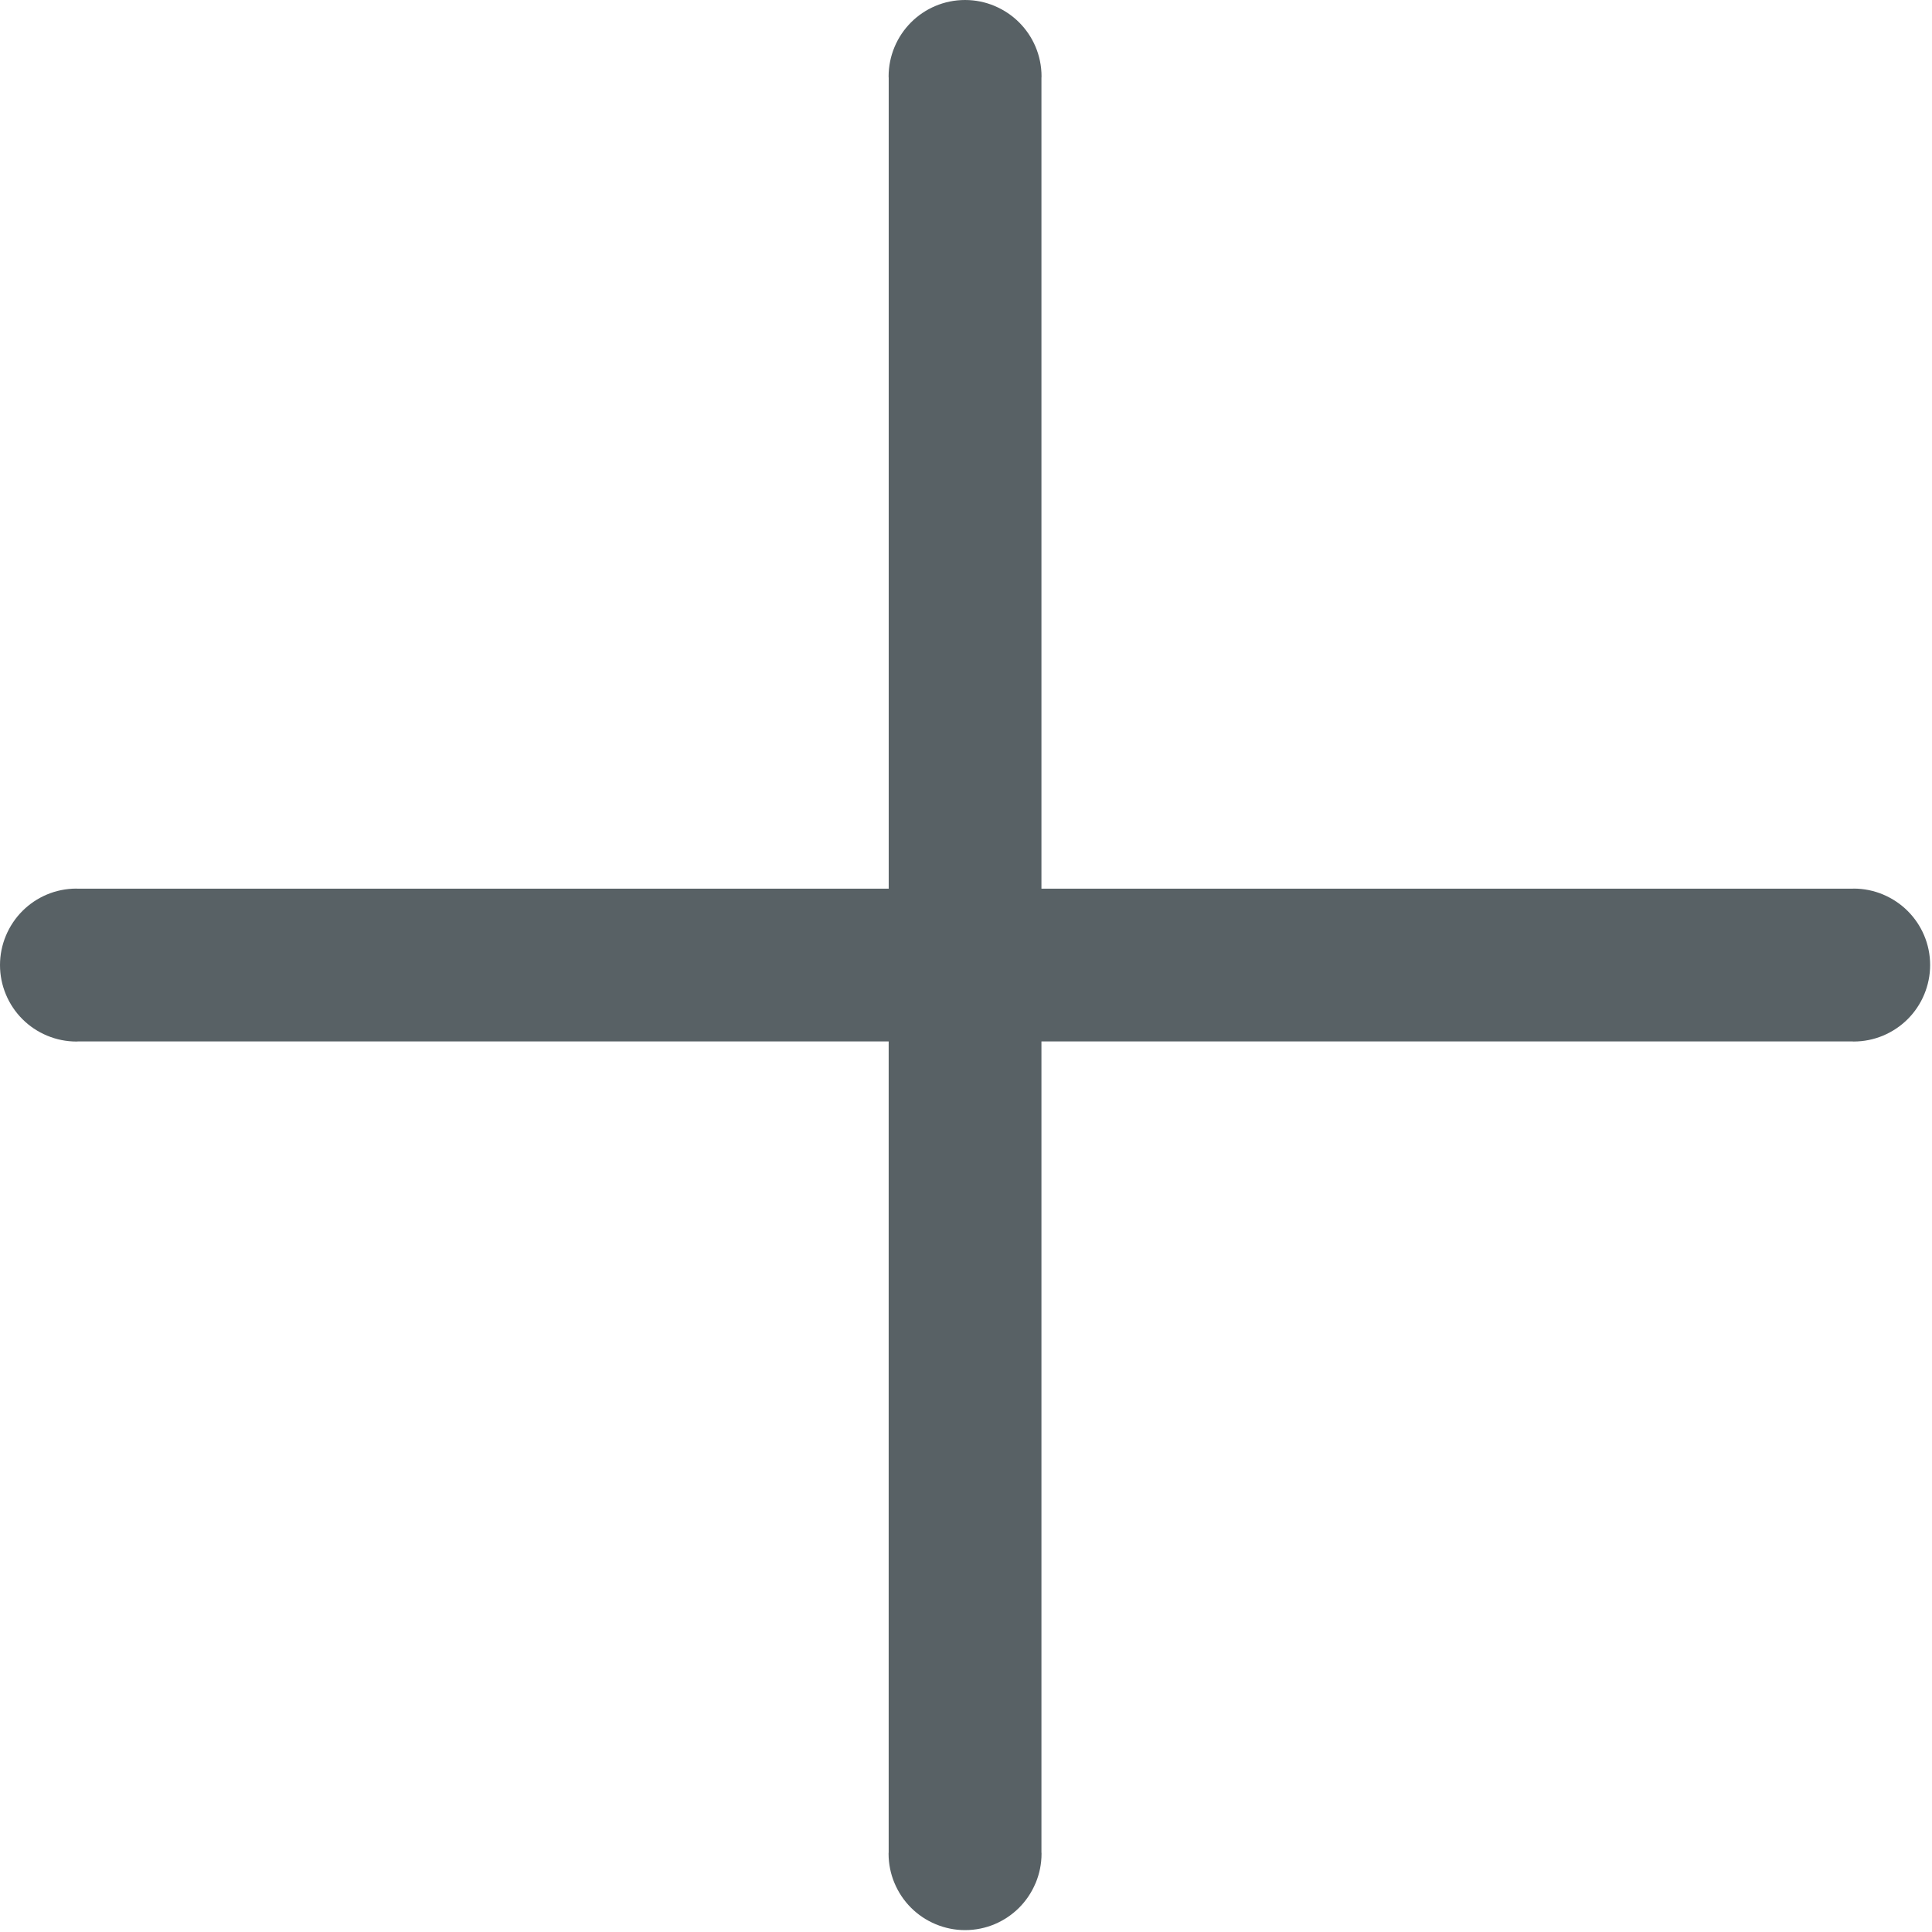 <?xml version="1.0" encoding="UTF-8"?>
<svg width="123px" height="123px" viewBox="0 0 123 123" version="1.1" xmlns="http://www.w3.org/2000/svg" xmlns:xlink="http://www.w3.org/1999/xlink">
    <title>plus-line-icon</title>
    <g id="Page-1" stroke="none" stroke-width="1" fill="none" fill-rule="evenodd">
        <g id="Extra-Large" transform="translate(-152, -354)" fill="#586165" fill-rule="nonzero">
            <g id="plus-line-icon" transform="translate(152, 354)">
                <path d="M56.573,4.868 C56.573,4.213 56.705,3.585 56.943,3.009 C57.192,2.409 57.553,1.872 57.999,1.426 C58.879,0.545 60.097,0 61.44,0 C62.098,0 62.727,0.132 63.303,0.371 C63.315,0.376 63.326,0.382 63.34,0.388 C63.924,0.636 64.447,0.991 64.883,1.427 C65.764,2.307 66.309,3.525 66.309,4.869 C66.309,4.899 66.307,4.929 66.303,4.958 L66.303,56.578 L117.922,56.578 C117.951,56.575 117.983,56.572 118.012,56.572 C118.668,56.572 119.297,56.704 119.873,56.943 C119.887,56.948 119.898,56.954 119.91,56.96 C120.494,57.208 121.017,57.563 121.453,57.999 C122.334,58.879 122.881,60.097 122.881,61.44 C122.881,62.094 122.748,62.723 122.51,63.299 C122.262,63.899 121.901,64.436 121.453,64.882 C121.008,65.327 120.473,65.688 119.873,65.937 L119.873,65.938 C119.297,66.176 118.668,66.308 118.012,66.308 C117.983,66.308 117.951,66.306 117.922,66.302 L66.303,66.303 L66.303,117.922 C66.307,117.951 66.309,117.982 66.309,118.012 C66.309,118.668 66.176,119.298 65.938,119.873 C65.932,119.887 65.926,119.898 65.92,119.91 C65.672,120.494 65.318,121.017 64.883,121.453 C64,122.335 62.783,122.88 61.44,122.88 C60.786,122.88 60.157,122.748 59.581,122.509 C58.981,122.261 58.444,121.9 57.998,121.453 C57.553,121.009 57.192,120.473 56.943,119.873 L56.942,119.873 C56.703,119.298 56.571,118.668 56.571,118.012 C56.571,117.982 56.573,117.951 56.577,117.922 L56.577,66.303 L4.958,66.303 C4.929,66.307 4.899,66.309 4.868,66.309 C4.214,66.309 3.585,66.177 3.009,65.938 C2.409,65.69 1.872,65.329 1.426,64.882 C0.981,64.437 0.62,63.902 0.371,63.302 L0.371,63.302 C0.132,62.726 0,62.097 0,61.44 C0,60.785 0.132,60.157 0.371,59.581 C0.62,58.981 0.981,58.444 1.427,57.998 C2.308,57.117 3.525,56.572 4.869,56.572 C4.9,56.572 4.93,56.574 4.959,56.578 L56.579,56.578 L56.579,4.958 C56.575,4.928 56.573,4.898 56.573,4.868 L56.573,4.868 Z" id="Path"></path>
            </g>
        </g>
    </g>
</svg>